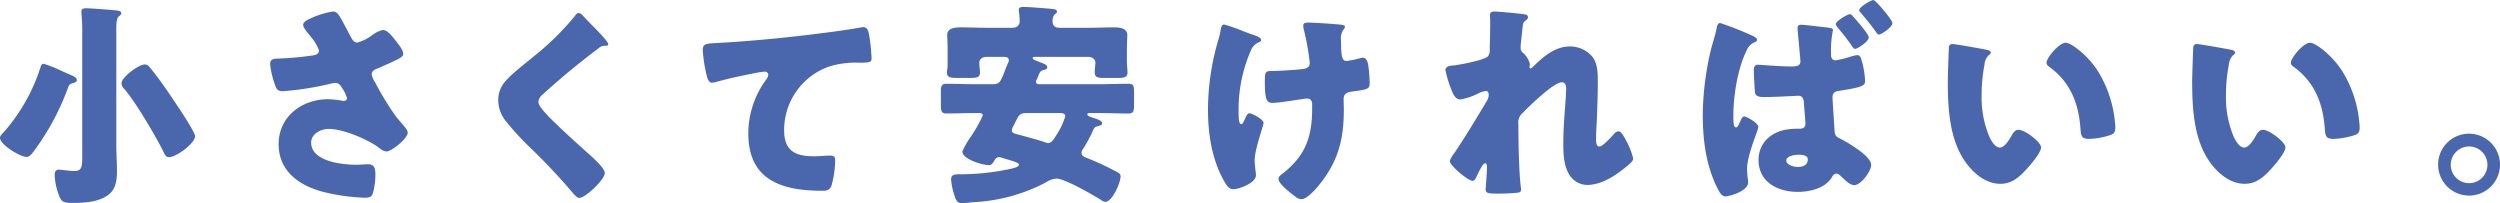 <svg xmlns="http://www.w3.org/2000/svg" width="500.901" height="40.699" viewBox="0 0 500.901 40.699"><g transform="translate(-708.77 -1414.323)"><path d="M49.634,35.872c2.175.952,2.738,1.127,2.738,1.695,0,.389-.476.524-.782.607-.825.262-.782.433-1.087,1.218A50.244,50.244,0,0,1,43.721,51.87c-.349.437-.782,1.091-1.393,1.091-1.3,0-5.346-2.441-5.346-3.83,0-.437.52-.869.869-1.262a36.4,36.4,0,0,0,7.259-12.91c.087-.31.218-.651.655-.651a28.961,28.961,0,0,1,3.869,1.564M60.286,50.52c0,1.742.131,3.481.131,5.266,0,1.651-.175,3.516-1.564,4.647-1.913,1.568-4.87,1.742-7.263,1.742-1.869,0-2.306-.131-2.869-1.7a12.932,12.932,0,0,1-.782-3.826c0-.607.127-1.131.825-1.131.564,0,2.175.266,3.088.266,1.476,0,1.607-.7,1.607-2.961V27.133c0-1.222-.175-2.957-.175-3.262,0-.611.437-.695.913-.695.913,0,4.826.3,5.608.389.873.087,1.48.131,1.48.611,0,.258-.258.433-.52.651-.437.349-.48,1.433-.48,2.7Zm6.87-15.3c1.48,1.782,3.088,4.088,4.389,6.044.742,1.087,4.524,6.652,4.524,7.568,0,1.349-3.695,4.171-5.215,4.171-.655,0-.786-.389-1.262-1.345-1.48-2.961-5.437-9.7-7.739-12.351a1.524,1.524,0,0,1-.524-1.087c0-1.262,3.481-3.782,4.651-3.782.611,0,.829.349,1.175.782" transform="translate(671.788 1392.802)" fill="#4a67ae"/><path d="M66.663,28.21c.48.873.742,1.349,1.437,1.349a8.8,8.8,0,0,0,2.782-1.349,5.92,5.92,0,0,1,2.306-1.171c.913,0,1.782,1.127,2.564,2.127s1.52,1.917,1.52,2.7c0,.564-.956,1-2,1.476-1,.48-2,.913-3,1.349-.655.258-1.306.476-1.306,1.306a4.371,4.371,0,0,0,.695,1.56,56.739,56.739,0,0,0,4.175,6.83c1.087,1.393,2.346,2.524,2.346,3.219,0,1.214-3.3,3.782-4.258,3.782a2.557,2.557,0,0,1-1.218-.524c-2.044-1.695-7.3-4-10.346-4-1.568,0-3.524.956-3.524,2.742,0,3.782,6.219,4.433,8.957,4.433.869,0,1.738-.087,2.52-.087,1.306,0,1.393,1.087,1.393,2.131a14.053,14.053,0,0,1-.48,3.568c-.214.782-.607,1-1.695,1A39.968,39.968,0,0,1,61.4,59.519c-4.826-1.218-9.084-4.092-9.084-9.608s4.651-9,9.914-9a19.887,19.887,0,0,1,3.088.349c.345,0,.695-.175.695-.564a6.42,6.42,0,0,0-.913-1.913c-.437-.738-.695-1.131-1.48-1.131a3.744,3.744,0,0,0-.607.083A59.217,59.217,0,0,1,53.229,39.3c-1.175,0-1.349-.393-1.7-1.433a17.249,17.249,0,0,1-.909-3.917c0-.564.04-1.127,1.345-1.175a63.21,63.21,0,0,0,7.306-.651c.651-.131,1.127-.349,1.127-1a8.884,8.884,0,0,0-1.607-2.691c-.48-.655-1.564-1.786-1.564-2.4,0-.433.476-.825.956-1.044a16.79,16.79,0,0,1,5-1.651c.913,0,1.258.695,2.564,3.135.262.516.568,1.083.913,1.734" transform="translate(712.281 1393.289)" fill="#4a67ae"/><path d="M78.963,23.809c.738.782,1.48,1.568,2.218,2.306l.476.476c.869.917,2.52,2.611,2.52,3.088,0,.262-.258.31-.778.31a1.611,1.611,0,0,0-1.087.433c-1.869,1.393-3.612,2.782-5.437,4.258q-3,2.476-5.87,5.088a2.121,2.121,0,0,0-.825,1.437c0,.738,1.044,1.869,1.782,2.651a3.9,3.9,0,0,0,.389.433c2.437,2.437,5,4.739,7.568,7.048,1.393,1.214,3.564,3.215,3.564,4.131,0,1.341-3.913,5-5.128,5-.262,0-.786-.389-1.349-1.087a122.171,122.171,0,0,0-8.525-9.041,54.206,54.206,0,0,1-4.822-5.266A6.716,6.716,0,0,1,62.136,40.9a5.467,5.467,0,0,1,1-3.262c1.175-1.695,4.306-4,6.044-5.477a53.825,53.825,0,0,0,8.263-8.088c.214-.306.433-.655.778-.655a1.138,1.138,0,0,1,.742.393" transform="translate(746.463 1393.515)" fill="#4a67ae"/><path d="M73.156,33.436a29.271,29.271,0,0,1-.695-4.655c0-1.349.607-1.349,2.913-1.476,6.39-.349,12.74-.956,19.129-1.738,3.131-.393,6.608-.825,9.739-1.393a1.209,1.209,0,0,1,.393-.044c.782,0,1,.738,1.131,1.437a36.834,36.834,0,0,1,.52,4.822c0,.825-.52.825-2.3.873a18.093,18.093,0,0,0-6.263.778,13.478,13.478,0,0,0-8.957,12.7C88.764,48.87,90.9,50,94.721,50c1.131,0,2.52-.131,3.175-.131.782,0,1.087.131,1.087.956a19.139,19.139,0,0,1-.742,5.088c-.389.913-.913,1-1.826,1-8.088,0-14.827-2.088-14.827-11.481a18.227,18.227,0,0,1,3.564-10.779,1.954,1.954,0,0,0,.437-.96c0-.389-.3-.651-.782-.651a20.343,20.343,0,0,0-2.349.393c-2.3.433-5.259,1.083-7.521,1.734a3.338,3.338,0,0,1-.651.091c-.738,0-1-1.218-1.131-1.826" transform="translate(777.115 1395.632)" fill="#4a67ae"/><path d="M113.006,51.5a1.533,1.533,0,0,0-.345.825c0,.564.433.782.956,1l.349.131a55.186,55.186,0,0,1,5.346,2.48c.913.476,1.175.607,1.175,1.127,0,1.218-1.651,5.088-3.044,5.088a1.72,1.72,0,0,1-.913-.389c-1.564-1-7.263-4.262-8.87-4.262a4.164,4.164,0,0,0-2.088.738A34.683,34.683,0,0,1,91.44,62.2c-.607.044-2.215.218-2.782.218-.782,0-1.131-.476-1.389-1.349a12.71,12.71,0,0,1-.742-3.389c0-1,.7-1,1.524-1.044A48.091,48.091,0,0,0,98.659,55.5c.349-.087,1.476-.345,1.476-.786,0-.389-1.214-.734-2.433-1.083-.393-.131-.782-.218-1.131-.349a1.3,1.3,0,0,0-.437-.083.977.977,0,0,0-.825.516c-.389.659-.651,1.091-1.171,1.091-1.306,0-5.35-1.175-5.35-2.742a15.149,15.149,0,0,1,1.476-2.651,27.721,27.721,0,0,0,2.611-4.564c0-.48-.564-.48-.826-.48h-.738c-1.873,0-3.786.087-5.7.087-1.044,0-1.131-.48-1.131-1.822V40.243c0-1.262.087-1.742,1.131-1.742,1.913,0,3.826.087,5.7.087h3.433c1.476,0,1.607-.3,2.476-2.476.175-.48.393-1.048.7-1.742a1.208,1.208,0,0,0,.175-.564c0-.695-.7-.695-1.218-.695H93.659c-1.087,0-1.48.651-1.48,1.175,0,.345.135,1.607.135,1.953,0,1-.655,1.091-1.961,1.091H87.789c-1.393,0-2.088-.091-2.088-1.091a4.813,4.813,0,0,1,.087-.782c.044-.52.044-1.044.044-1.564V31.631c0-1.393-.087-2.476-.087-2.869,0-1.52,1.738-1.564,2.869-1.564,1.611,0,3.262.083,4.913.083H98.79c.956,0,1.476-.52,1.476-1.3,0-.956-.175-2.088-.175-2.262,0-.607.524-.607.96-.607,1.214,0,4.346.262,5.651.389.476.048,1.044.091,1.044.568,0,.175-.218.349-.48.564a1.919,1.919,0,0,0-.393,1.476c0,.829.611,1.175,1.393,1.175h5.782c1.655,0,3.306-.083,4.957-.083,1.087,0,2.83.044,2.83,1.564,0,.262-.087,1.786-.087,3.393v1.738c0,.52.04,1.044.087,1.564,0,.222.04.564.04.782,0,.956-.651,1.091-1.913,1.091h-2.695c-1.3,0-1.957-.091-1.957-1.091a4.719,4.719,0,0,1,.044-.782c0-.171.087-1.044.087-1.171,0-.437-.306-1.175-1.476-1.175H103.441c-.349,0-.564,0-.564.262s.52.433,1.52.825c1.044.389,1.393.564,1.393,1.04,0,.306-.393.441-.655.48-.695.175-.782.393-1.131,1.175a5.243,5.243,0,0,1-.345.825.6.6,0,0,0-.131.393c0,.433.476.476.782.476h12.045c1.869,0,3.782-.087,5.7-.087,1.044,0,1.131.437,1.131,1.695v2.441c0,1.341-.087,1.822-1.131,1.822-1.913,0-3.782-.087-5.7-.087h-2.088c-.131,0-.437,0-.437.262,0,.345.655.52,1.568.825.393.131,1.393.437,1.393.96,0,.345-.306.433-1.131.651-.437.131-.607.524-.869,1.175a29.741,29.741,0,0,1-1.786,3.258M101.747,44.37c-1.437,0-1.611.349-2.262,1.655-.175.345-.349.738-.607,1.175a1.617,1.617,0,0,0-.175.651c0,.476.433.607,1.262.825l.52.131c1.695.476,3.393.913,5.044,1.476a.825.825,0,0,0,.433.091c.655,0,1-.524,1.7-1.655a13.977,13.977,0,0,0,1.738-3.695c0-.655-.738-.655-1.218-.655Z" transform="translate(812.804 1392.606)" fill="#4a67ae"/><path d="M106.837,26.288l.393.131c.695.262,1.393.52,1.393,1,0,.218-.135.262-.393.393a2.954,2.954,0,0,0-1.655,1.651A29.337,29.337,0,0,0,104.1,41.2c0,1.607,0,3.044.52,3.044.262,0,.349-.171.655-.825.345-.786.564-1.345,1-1.345.564,0,2.826,1.258,2.826,1.909s-1.786,5.219-1.786,7.608c0,.524.135,1.48.175,2a5.876,5.876,0,0,1,.087.913c0,1.607-3.564,2.782-4.477,2.782-.782,0-1.218-.393-1.913-1.651-2.48-4.393-3.219-9.481-3.219-14.394A49.794,49.794,0,0,1,100.1,27.157a9.7,9.7,0,0,0,.345-1.433c.175-1.175.349-1.437.786-1.437a39.41,39.41,0,0,1,3.957,1.393c.782.306,1.389.524,1.651.607m17.827-1.957c.393.044.738.131.738.433a1.109,1.109,0,0,1-.345.615,3.1,3.1,0,0,0-.437,2.084c0,3.258.218,4.131,1.131,4.131a20.432,20.432,0,0,0,2.564-.524,3.191,3.191,0,0,1,.7-.127c.782,0,1,1.044,1.087,1.651a28.971,28.971,0,0,1,.258,3.35c0,1.3-.345,1.345-3.564,1.782-.564.083-1.651.218-1.651,1.476,0,.7.04,1.433.04,2.175,0,5.782-1.087,10.172-4.735,14.783-.7.913-2.611,3.131-3.786,3.131a2.089,2.089,0,0,1-1.131-.48c-1.3-.956-3.433-2.651-3.433-3.564,0-.349.171-.607.738-1.044.131-.087.175-.131.349-.262,4.433-3.568,5.651-7.35,5.651-12.87V40.29c0-.655-.262-1.171-1.044-1.171-.349,0-2.782.389-3.088.433-1,.131-2.782.433-3.739.433-1.044,0-1.607-.258-1.607-3.957,0-2.349.04-2.433,1.607-2.433.869,0,5.044-.218,6.259-.433.655-.135,1.135-.441,1.135-1.175A49.227,49.227,0,0,0,117.14,25.2a4.194,4.194,0,0,1-.083-.7c0-.52.476-.607.913-.607.393,0,3.52.131,6.7.433" transform="translate(852.834 1394.949)" fill="#4a67ae"/><path d="M125.828,23.908c.48.083.655.258.655.568s-.218.476-.437.651c-.564.433-.564.607-.695,1.957-.044.3-.349,3.084-.349,3.477a1.324,1.324,0,0,0,.52,1.087,4.4,4.4,0,0,1,1.349,2.218c0,.214-.087.389-.087.564,0,.262.175.306.218.306.218,0,.651-.48,1-.825,1.869-1.786,4.131-3.568,6.826-3.568a5.819,5.819,0,0,1,4.651,2.175c1,1.393,1,3.35,1,5,0,2.349-.087,4.695-.175,7-.04,1.441-.175,2.873-.175,4.266,0,.691,0,1.607.7,1.607.607,0,2.349-1.917,2.826-2.433a1.356,1.356,0,0,1,1-.611c.564,0,1.262,1.393,1.48,1.826a14.59,14.59,0,0,1,1.433,3.608c0,.48-.48.917-1.433,1.7-2.175,1.782-4.917,3.608-7.826,3.608a4.264,4.264,0,0,1-3.612-2.175c-1.087-1.869-1.131-4.171-1.131-6.263,0-4.215.568-8.608.568-10.914,0-.56-.175-1.214-.869-1.214-1.651,0-6.612,4.87-7.87,6.171a2.5,2.5,0,0,0-.826,2.266c0,3.564.087,9.041.476,12.521a3.055,3.055,0,0,1,.044.607c0,.437-.349.52-.782.568-1.437.127-2.437.171-3.869.171-1.826,0-2.437-.044-2.437-.869,0-.083.262-3.084.262-4.524,0-.3-.044-.691-.393-.691-.393,0-1.131,1.52-1.564,2.389-.087.218-.175.393-.218.476-.131.266-.349.655-.695.655-.913,0-4.568-3.044-4.568-3.957a5,5,0,0,1,.917-1.607c2.215-3.306,4.477-7.044,6.521-10.481a2.092,2.092,0,0,0,.349-1.131c0-.433-.087-.825-.568-.825a5.392,5.392,0,0,0-1.826.651,13.086,13.086,0,0,1-3.262,1.048c-.913,0-1.389-.873-1.695-1.655a23.938,23.938,0,0,1-1.306-4.175c0-.695.568-.956,1.826-1,1.262-.175,5.957-1.04,6.7-1.826a2.082,2.082,0,0,0,.349-1.389v-.349c.044-1.742.087-3.477.087-5.219,0-.433-.044-.825-.044-1.258,0-.607.349-.742.869-.742.913,0,5.132.393,6.088.568" transform="translate(888.429 1393.289)" fill="#4a67ae"/><path d="M132.643,29.8c1,.437,1.175.695,1.175.956s-.218.345-.437.437a3.12,3.12,0,0,0-1.695,1.782c-1.782,3.651-2.611,9-2.611,13.041,0,1.091,0,2.266.524,2.266.306,0,.433-.31.738-.96.087-.175.175-.349.262-.564.131-.262.306-.651.651-.651.568,0,2.826,1.349,2.826,2.084,0,.655-2.258,5.612-2.258,8.394,0,.476.087,1.476.127,1.869a5.331,5.331,0,0,1,.087.869c0,1.695-3.651,2.782-4.564,2.782-.782,0-1.258-1-1.568-1.607-2.345-4.651-2.953-9.739-2.953-14.827a58.42,58.42,0,0,1,1.476-12.3c.349-1.611.956-3.175,1.349-5.175.087-.349.214-.825.651-.825a63.615,63.615,0,0,1,6.219,2.433M147.295,28.2c1.564.175,1.738.258,1.738.607a19.417,19.417,0,0,0-.393,4.393v.389c0,.52.087,1.262.913,1.262a20.171,20.171,0,0,0,3.262-.825,5.22,5.22,0,0,1,1.131-.218c.476,0,.651.433.782.869a18.167,18.167,0,0,1,.742,4.306c0,.956-.568,1.258-5.088,1.957-.913.127-1.437.349-1.437,1.349,0,.651.349,5.564.393,6.433.044,1,.214,1.3.738,1.607.476.262,1.524.782,2.131,1.175,2.175,1.349,4.477,3,4.477,4.306,0,1.258-2.04,4.044-3.389,4.044-.782,0-1.655-.825-2.349-1.48-.564-.564-.869-.825-1.258-.825-.437,0-.611.306-.829.655-1.345,2.3-4.433,3-6.913,3-3.957,0-7.826-1.957-7.826-6.39,0-3.262,2.306-5.437,5.306-6.044a15.411,15.411,0,0,1,2.826-.218c1.131,0,1.262-.524,1.262-1.083,0-.524-.262-3.306-.306-4.092-.044-.524-.131-1.433-1.087-1.433-.349,0-4.477.258-6.783.258-.695,0-1.738,0-1.913-.825-.087-.476-.258-3.957-.258-4.564,0-.476.127-1.083.778-1.083.611,0,4.306.341,6.655.341h.389c.655,0,1.524-.083,1.524-1.04,0-.393-.48-5.175-.524-5.87a4.719,4.719,0,0,1-.044-.782c0-.524.262-.655.738-.655.742,0,3.7.393,4.612.48m-7.608,26.737c0,.825,1.389,1.266,2.3,1.266,1,0,2-.349,2-1.524,0-.869-1.258-.917-1.913-.917-.694,0-2.389.218-2.389,1.175m13.39-28.868c.568.607,3.131,3.524,3.131,4.175,0,.865-2.306,2.306-2.738,2.306-.262,0-.48-.306-.873-.917-.127-.175-.214-.306-.345-.476-.782-1.087-1.437-1.873-2.262-2.873-.127-.171-.389-.476-.389-.691,0-.611,2.346-2,2.826-2,.218,0,.476.258.651.476m7.87,1.306c0,.825-2.219,2.3-2.695,2.3-.262,0-.393-.218-.611-.52-.909-1.306-1.957-2.564-3-3.786-.222-.258-.349-.393-.349-.56,0-.7,2.437-2.048,2.826-2.048.476,0,3.826,4,3.826,4.612" transform="translate(926.992 1391.564)" fill="#4a67ae"/><path d="M143.011,26.31c.437.087.913.218.913.607,0,.175-.131.306-.433.524a3.051,3.051,0,0,0-.826,1.913,31.888,31.888,0,0,0-.568,6.084,20.215,20.215,0,0,0,1.568,8.35c.345.738,1.127,2.131,2.088,2.131,1,0,2-1.782,2.389-2.476.306-.524.695-1.087,1.349-1.087,1.306,0,4.52,2.48,4.52,3.52s-2,3.35-2.738,4.175c-1.524,1.695-3.044,3.131-5.433,3.131-2.917,0-5.393-2.131-7-4.389-3.215-4.524-3.52-10.874-3.52-16.22,0-.825.175-6.088.218-6.7.044-.476.262-.695.738-.695.567,0,5.651.913,6.739,1.131m15.914-1.393c1.175,0,4.612,2.7,6.525,5.786a23.613,23.613,0,0,1,3.215,8.91c.087.7.218,1.742.218,2.262,0,.913-.218,1.306-1.087,1.568a14.958,14.958,0,0,1-4.131.738c-1.607,0-1.651-.568-1.782-2.219-.393-5.219-2.215-9.35-6.346-12.307a.887.887,0,0,1-.437-.734c0-1,2.52-4,3.826-4" transform="translate(963.712 1397.971)" fill="#4a67ae"/><path d="M155.348,26.31c.437.087.913.218.913.607,0,.175-.131.306-.433.524A3.051,3.051,0,0,0,155,29.354a31.888,31.888,0,0,0-.568,6.084A20.215,20.215,0,0,0,156,43.788c.345.738,1.127,2.131,2.088,2.131,1,0,2-1.782,2.389-2.476.306-.524.695-1.087,1.349-1.087,1.306,0,4.52,2.48,4.52,3.52s-2,3.35-2.738,4.175c-1.524,1.695-3.044,3.131-5.433,3.131-2.917,0-5.393-2.131-7-4.389-3.215-4.524-3.52-10.874-3.52-16.22,0-.825.175-6.088.218-6.7.044-.476.262-.695.738-.695.568,0,5.651.913,6.739,1.131m15.914-1.393c1.175,0,4.612,2.7,6.525,5.786A23.613,23.613,0,0,1,181,39.613c.087.7.218,1.742.218,2.262,0,.913-.218,1.306-1.087,1.568a14.958,14.958,0,0,1-4.131.738c-1.607,0-1.651-.568-1.782-2.219-.393-5.219-2.215-9.35-6.346-12.307a.887.887,0,0,1-.437-.734c0-1,2.52-4,3.826-4" transform="translate(1000.336 1397.971)" fill="#4a67ae"/><path d="M172.463,35.723a6.2,6.2,0,1,1-6.219-6.215,6.216,6.216,0,0,1,6.219,6.215m-9.87,0a3.675,3.675,0,1,0,3.651-3.651,3.678,3.678,0,0,0-3.651,3.651" transform="translate(1037.208 1411.6)" fill="#4a67ae"/></g></svg>